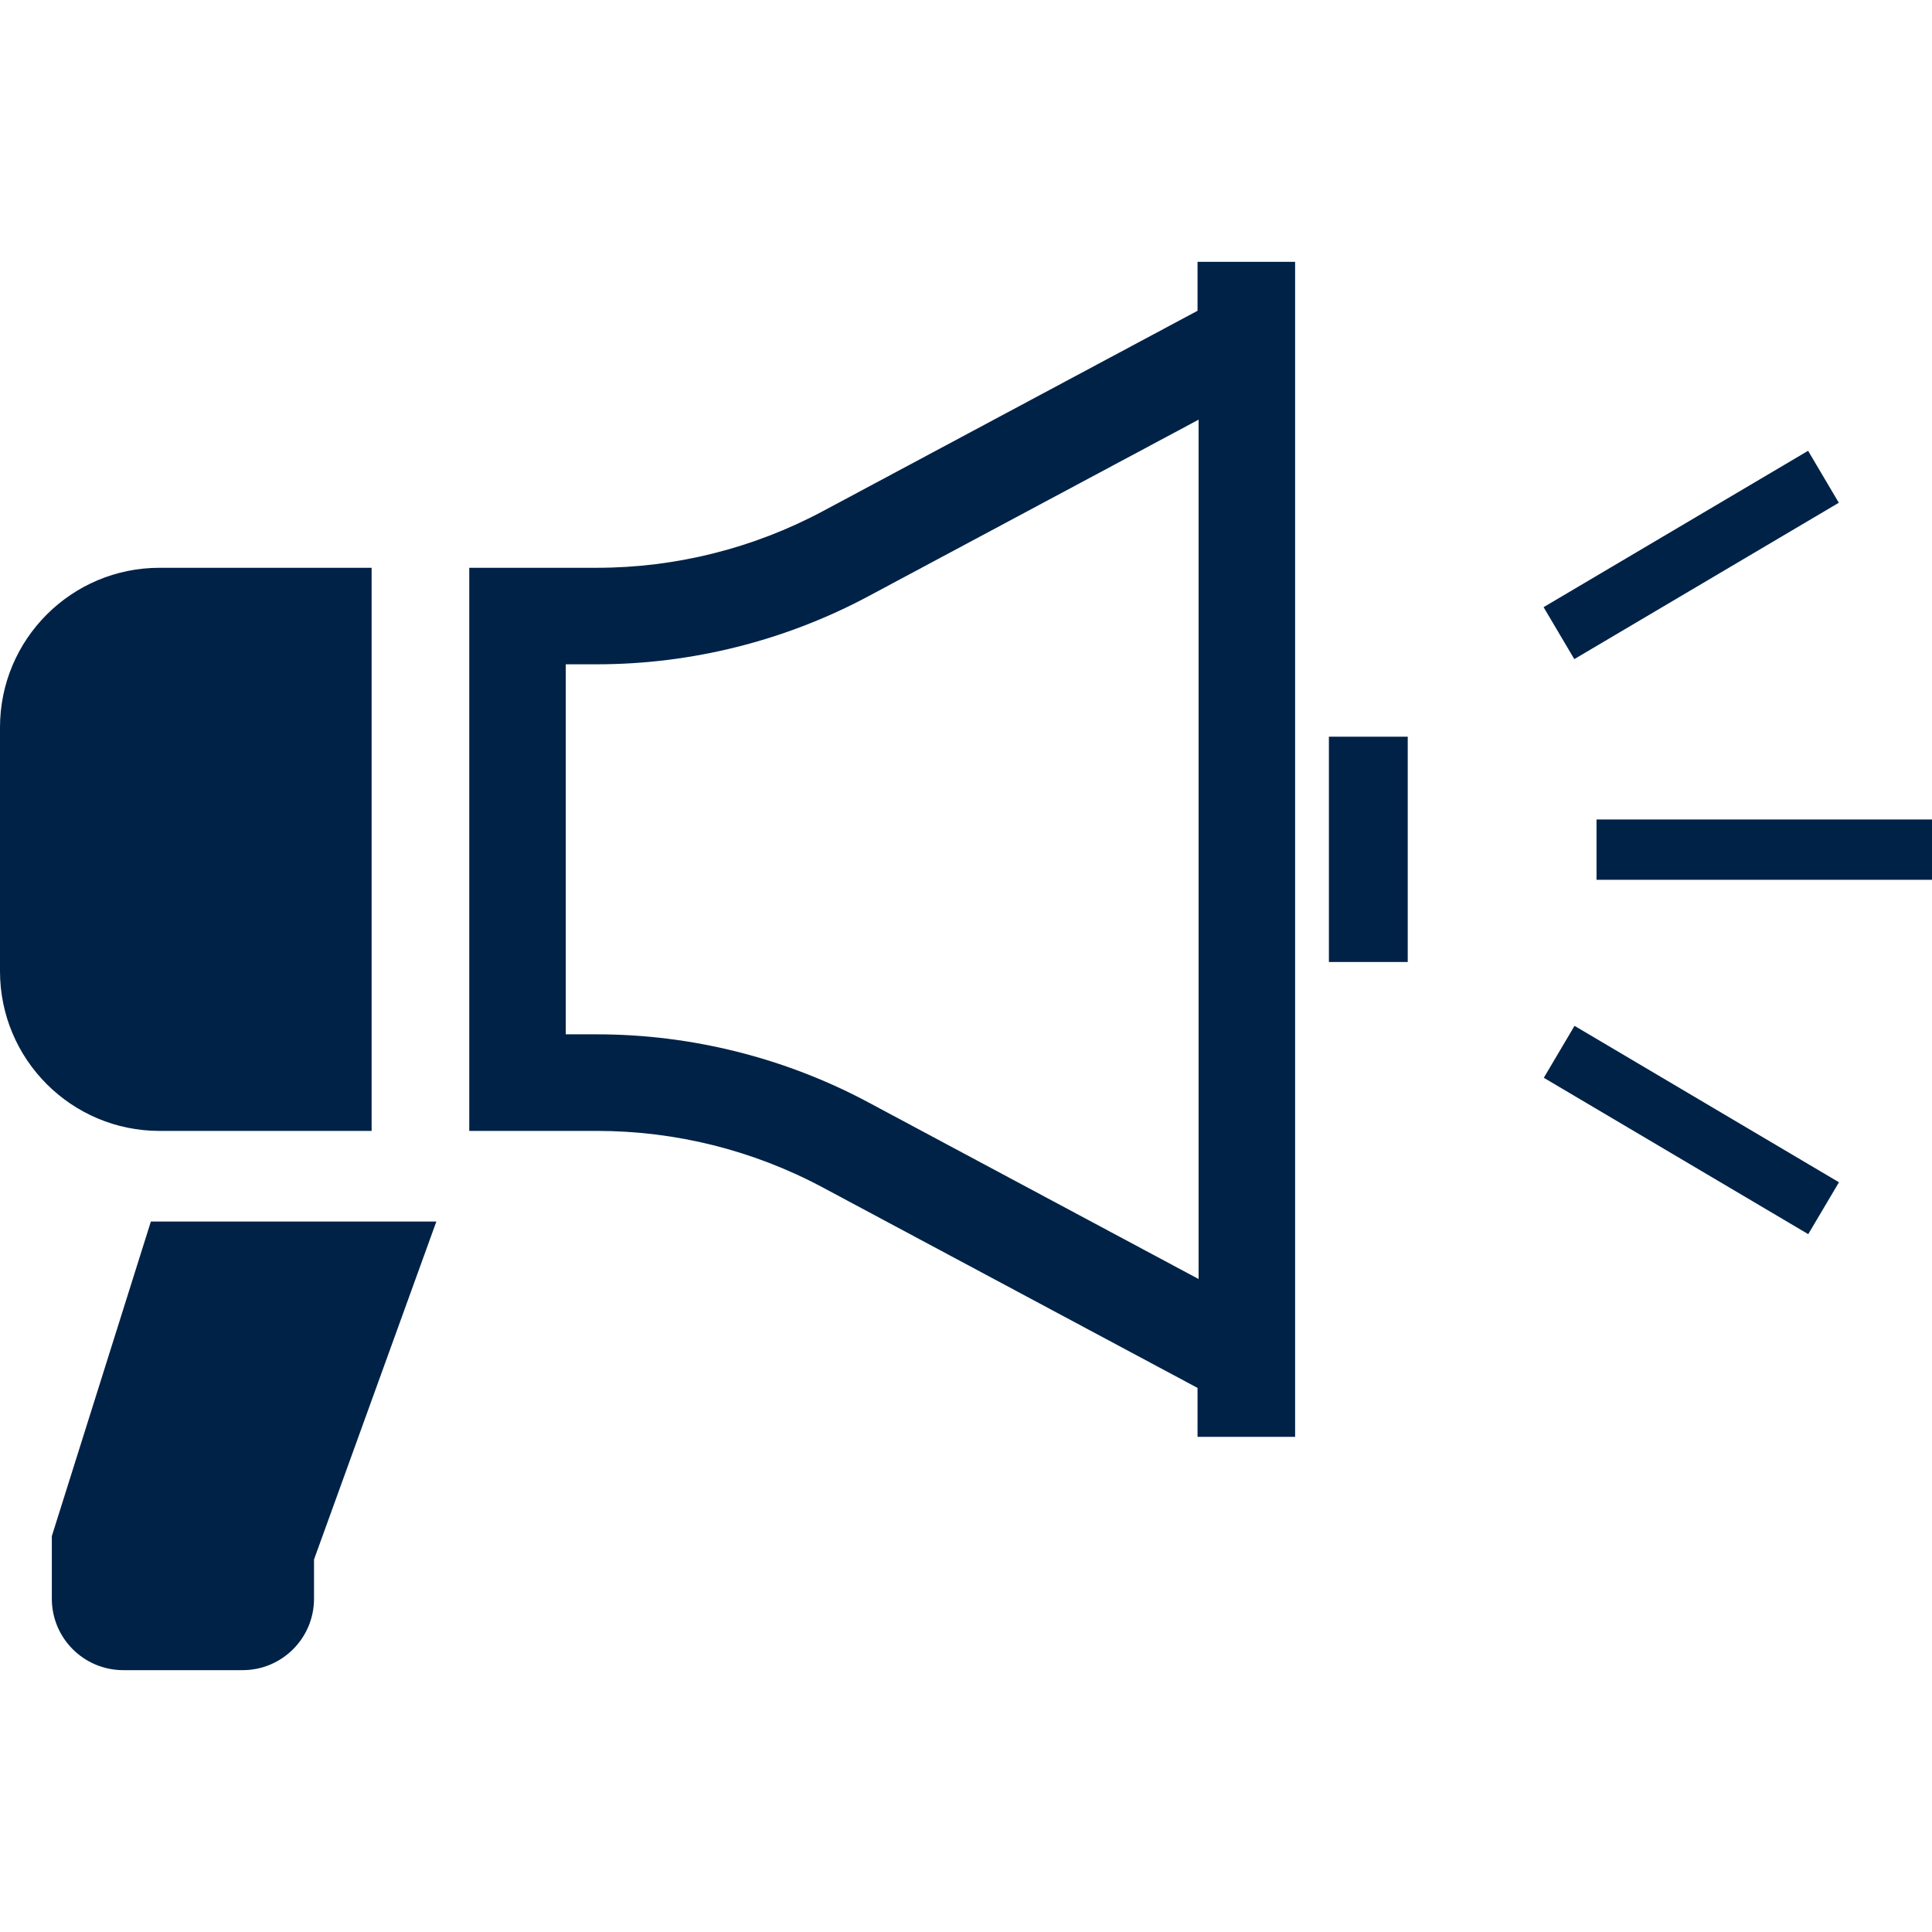 <!--?xml version="1.0" encoding="utf-8"?-->
<!-- Generator: Adobe Illustrator 15.1.0, SVG Export Plug-In . SVG Version: 6.00 Build 0)  -->

<svg version="1.1" id="_x32_" xmlns="http://www.w3.org/2000/svg" xmlns:xlink="http://www.w3.org/1999/xlink" x="0px" y="0px" width="512px" height="512px" viewBox="0 0 512 512" style="width: 128px; height: 128px; opacity: 1;" xml:space="preserve">
<style type="text/css">

	.st0{fill:#4B4B4B;}

</style>
<g>
	<path class="st0" d="M98.484,299.703V150.469H42.297C18.938,150.469,0,169.406,0,192.766v64.625
		c0,23.359,18.938,42.313,42.297,42.313H98.484z" style="fill: rgb(0, 34, 71);"></path>
	<path class="st0" d="M317.359,82.359l-99.297,53.109c-18.422,9.844-38.984,15-59.859,15h-33.844v149.234h33.844
		c20.875,0,41.438,5.141,59.859,15l99.297,53.109v12.969h25.859V69.391h-25.859V82.359z M317.641,338.953l-87.516-46.813
		c-22.047-11.797-46.922-18.031-71.922-18.031h-8.266v-98.063h8.266c25,0,49.875-6.234,71.922-18.031l87.516-46.797V338.953z" style="fill: rgb(0, 34, 71);"></path>
	<rect x="352.172" y="195.234" class="st0" width="20.891" height="59.703" style="fill: rgb(0, 34, 71);"></rect>
	<path class="st0" d="M13.734,407.094v16.578c0,10.469,8.484,18.938,18.953,18.938h31.594c10.453,0,18.938-8.469,18.938-18.938
		v-10.391l32.422-89.563H39.984L13.734,407.094z" style="fill: rgb(0, 34, 71);"></path>
	<rect x="423.094" y="217.172" class="st0" width="88.906" height="15.984" style="fill: rgb(0, 34, 71);"></rect>
	
		<rect x="440.238" y="106.255" transform="matrix(0.509 0.861 -0.861 0.509 346.568 -313.664)" class="st0" width="15.993" height="81.413" style="fill: rgb(0, 34, 71);"></rect>
	<polygon class="st0" points="409.125,285.625 479.203,327.063 487.344,313.313 417.266,271.859 	" style="fill: rgb(0, 34, 71);"></polygon>
</g>
</svg>
